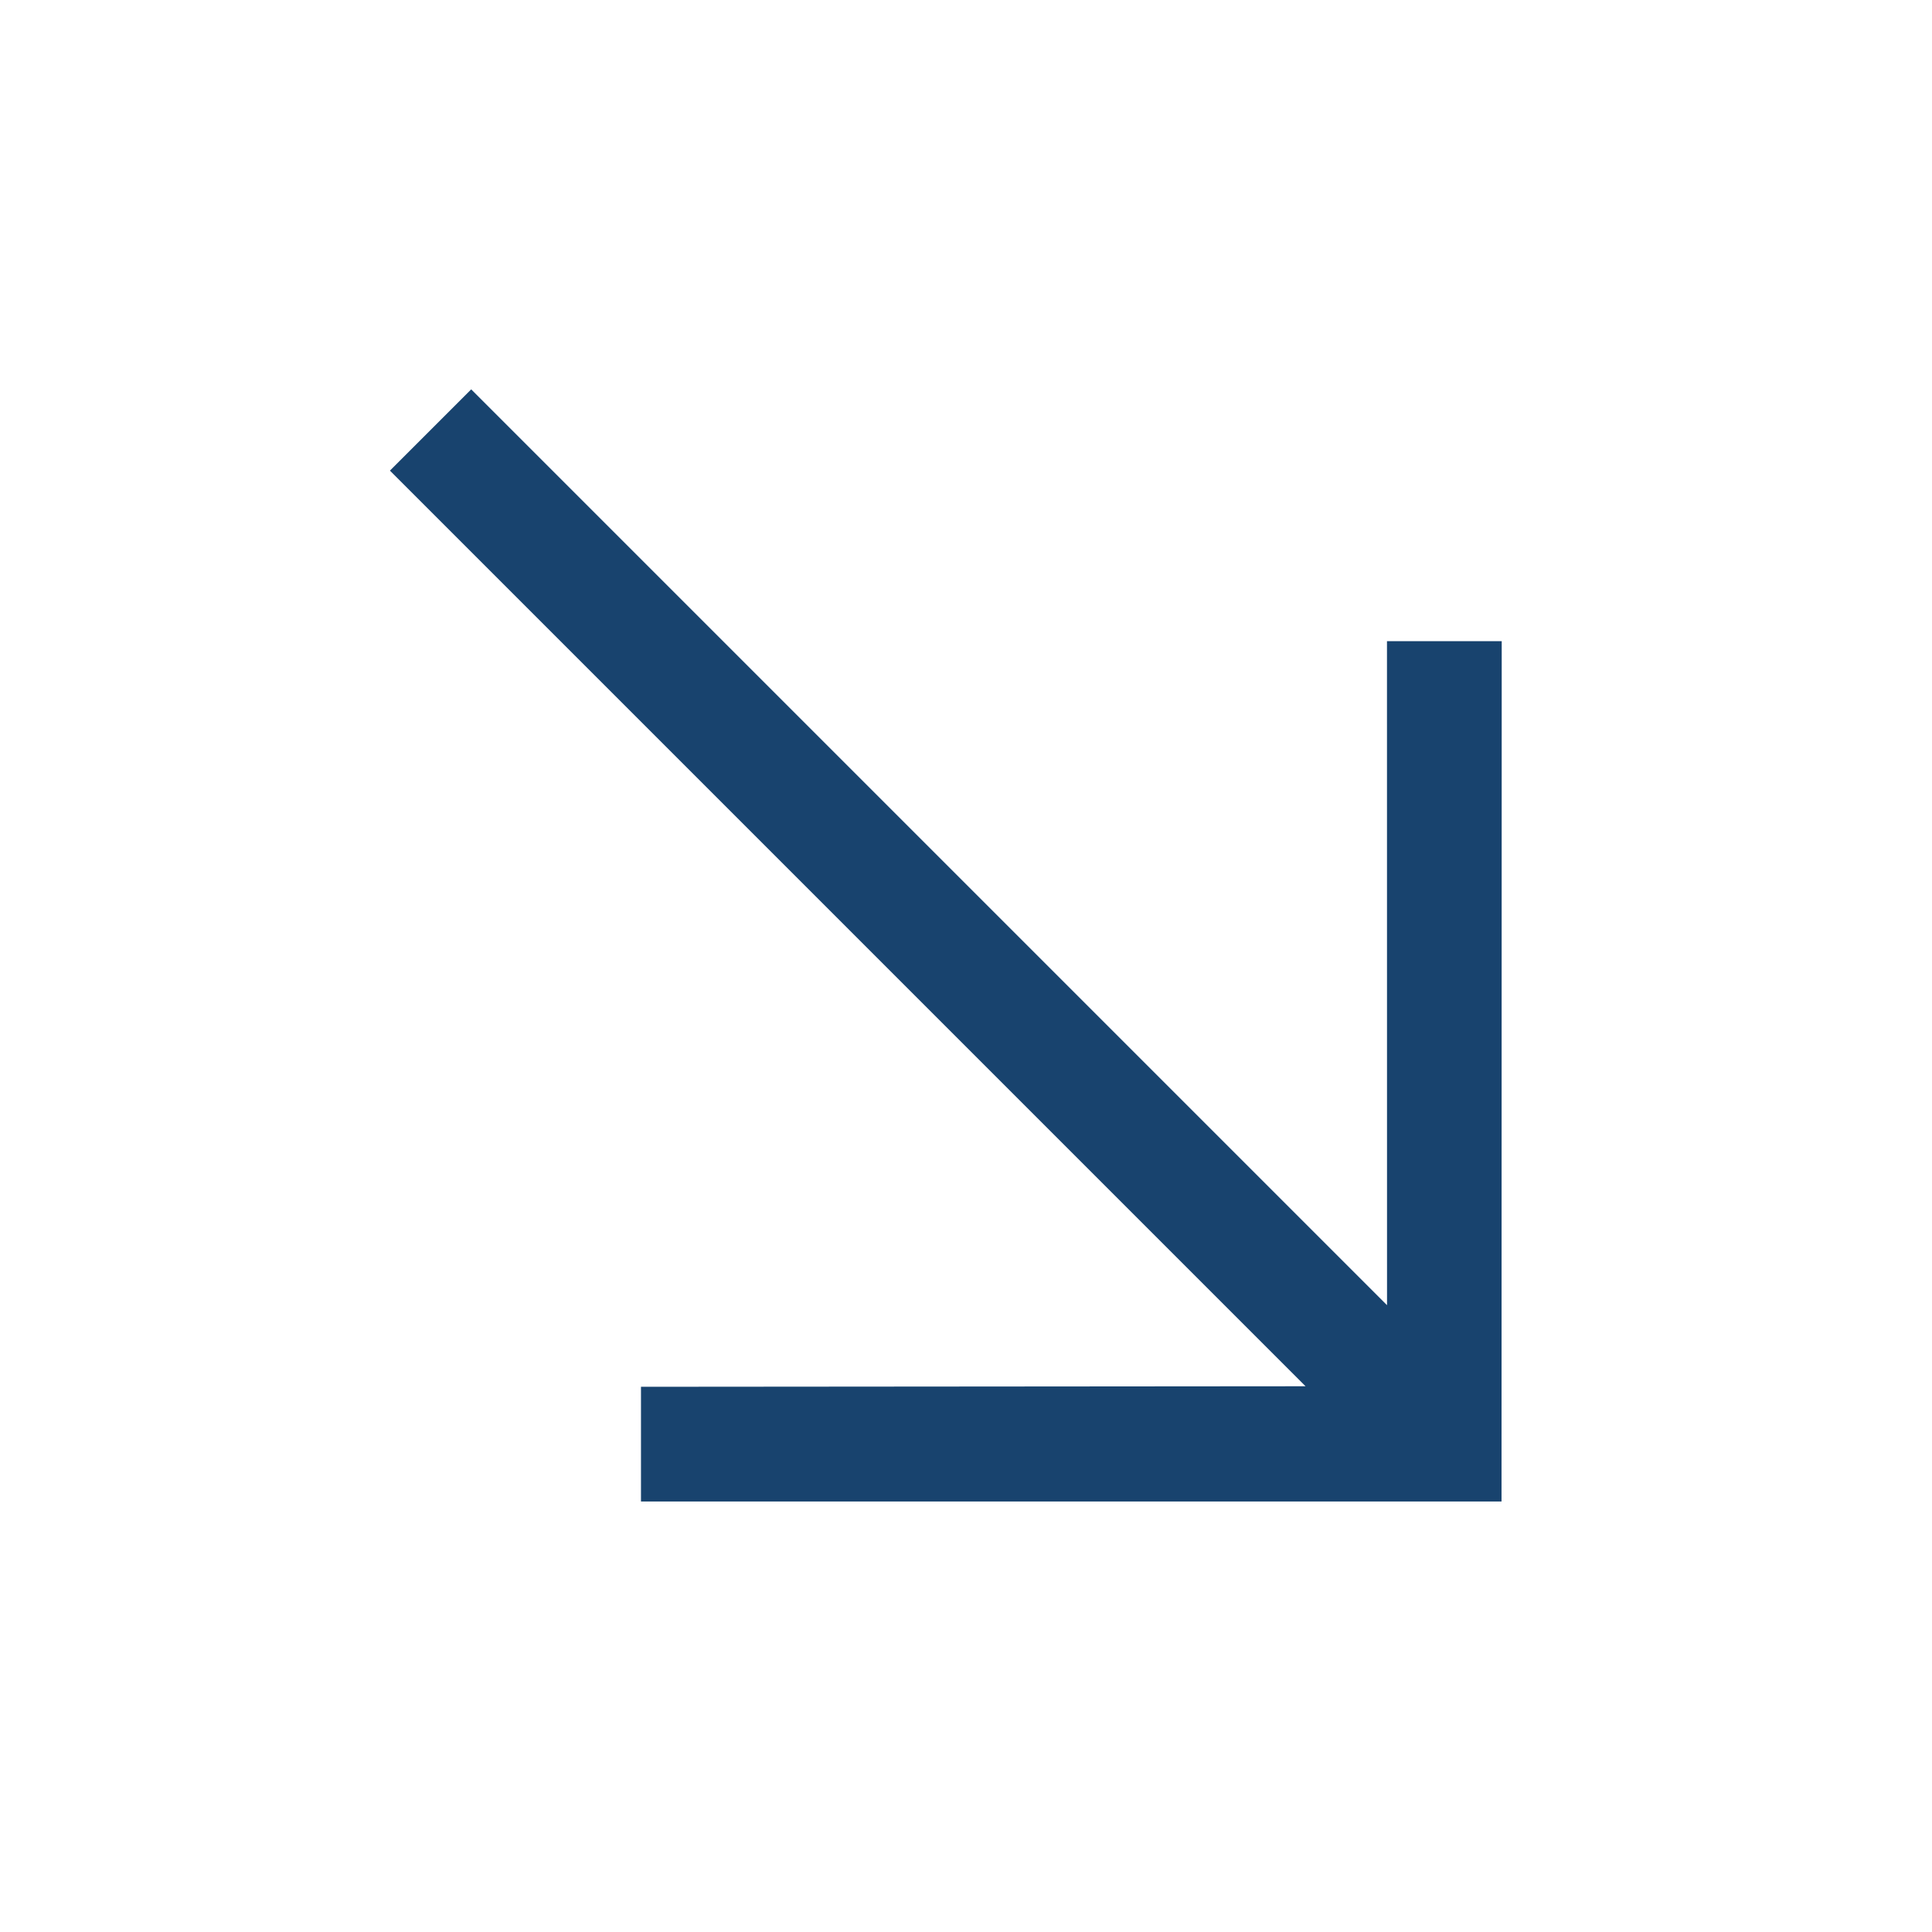 <svg xmlns="http://www.w3.org/2000/svg" width="28.575" height="28.575" viewBox="0 0 28.575 28.575">
  <path id="Tracciato_7" data-name="Tracciato 7" d="M13.411,0l-1.2,1.2,6.945,6.944H0v1.7H19.152L12.207,16.8l1.2,1.2,9-9Z" transform="translate(12.728) rotate(45)" fill="#18436e"/>
</svg>
